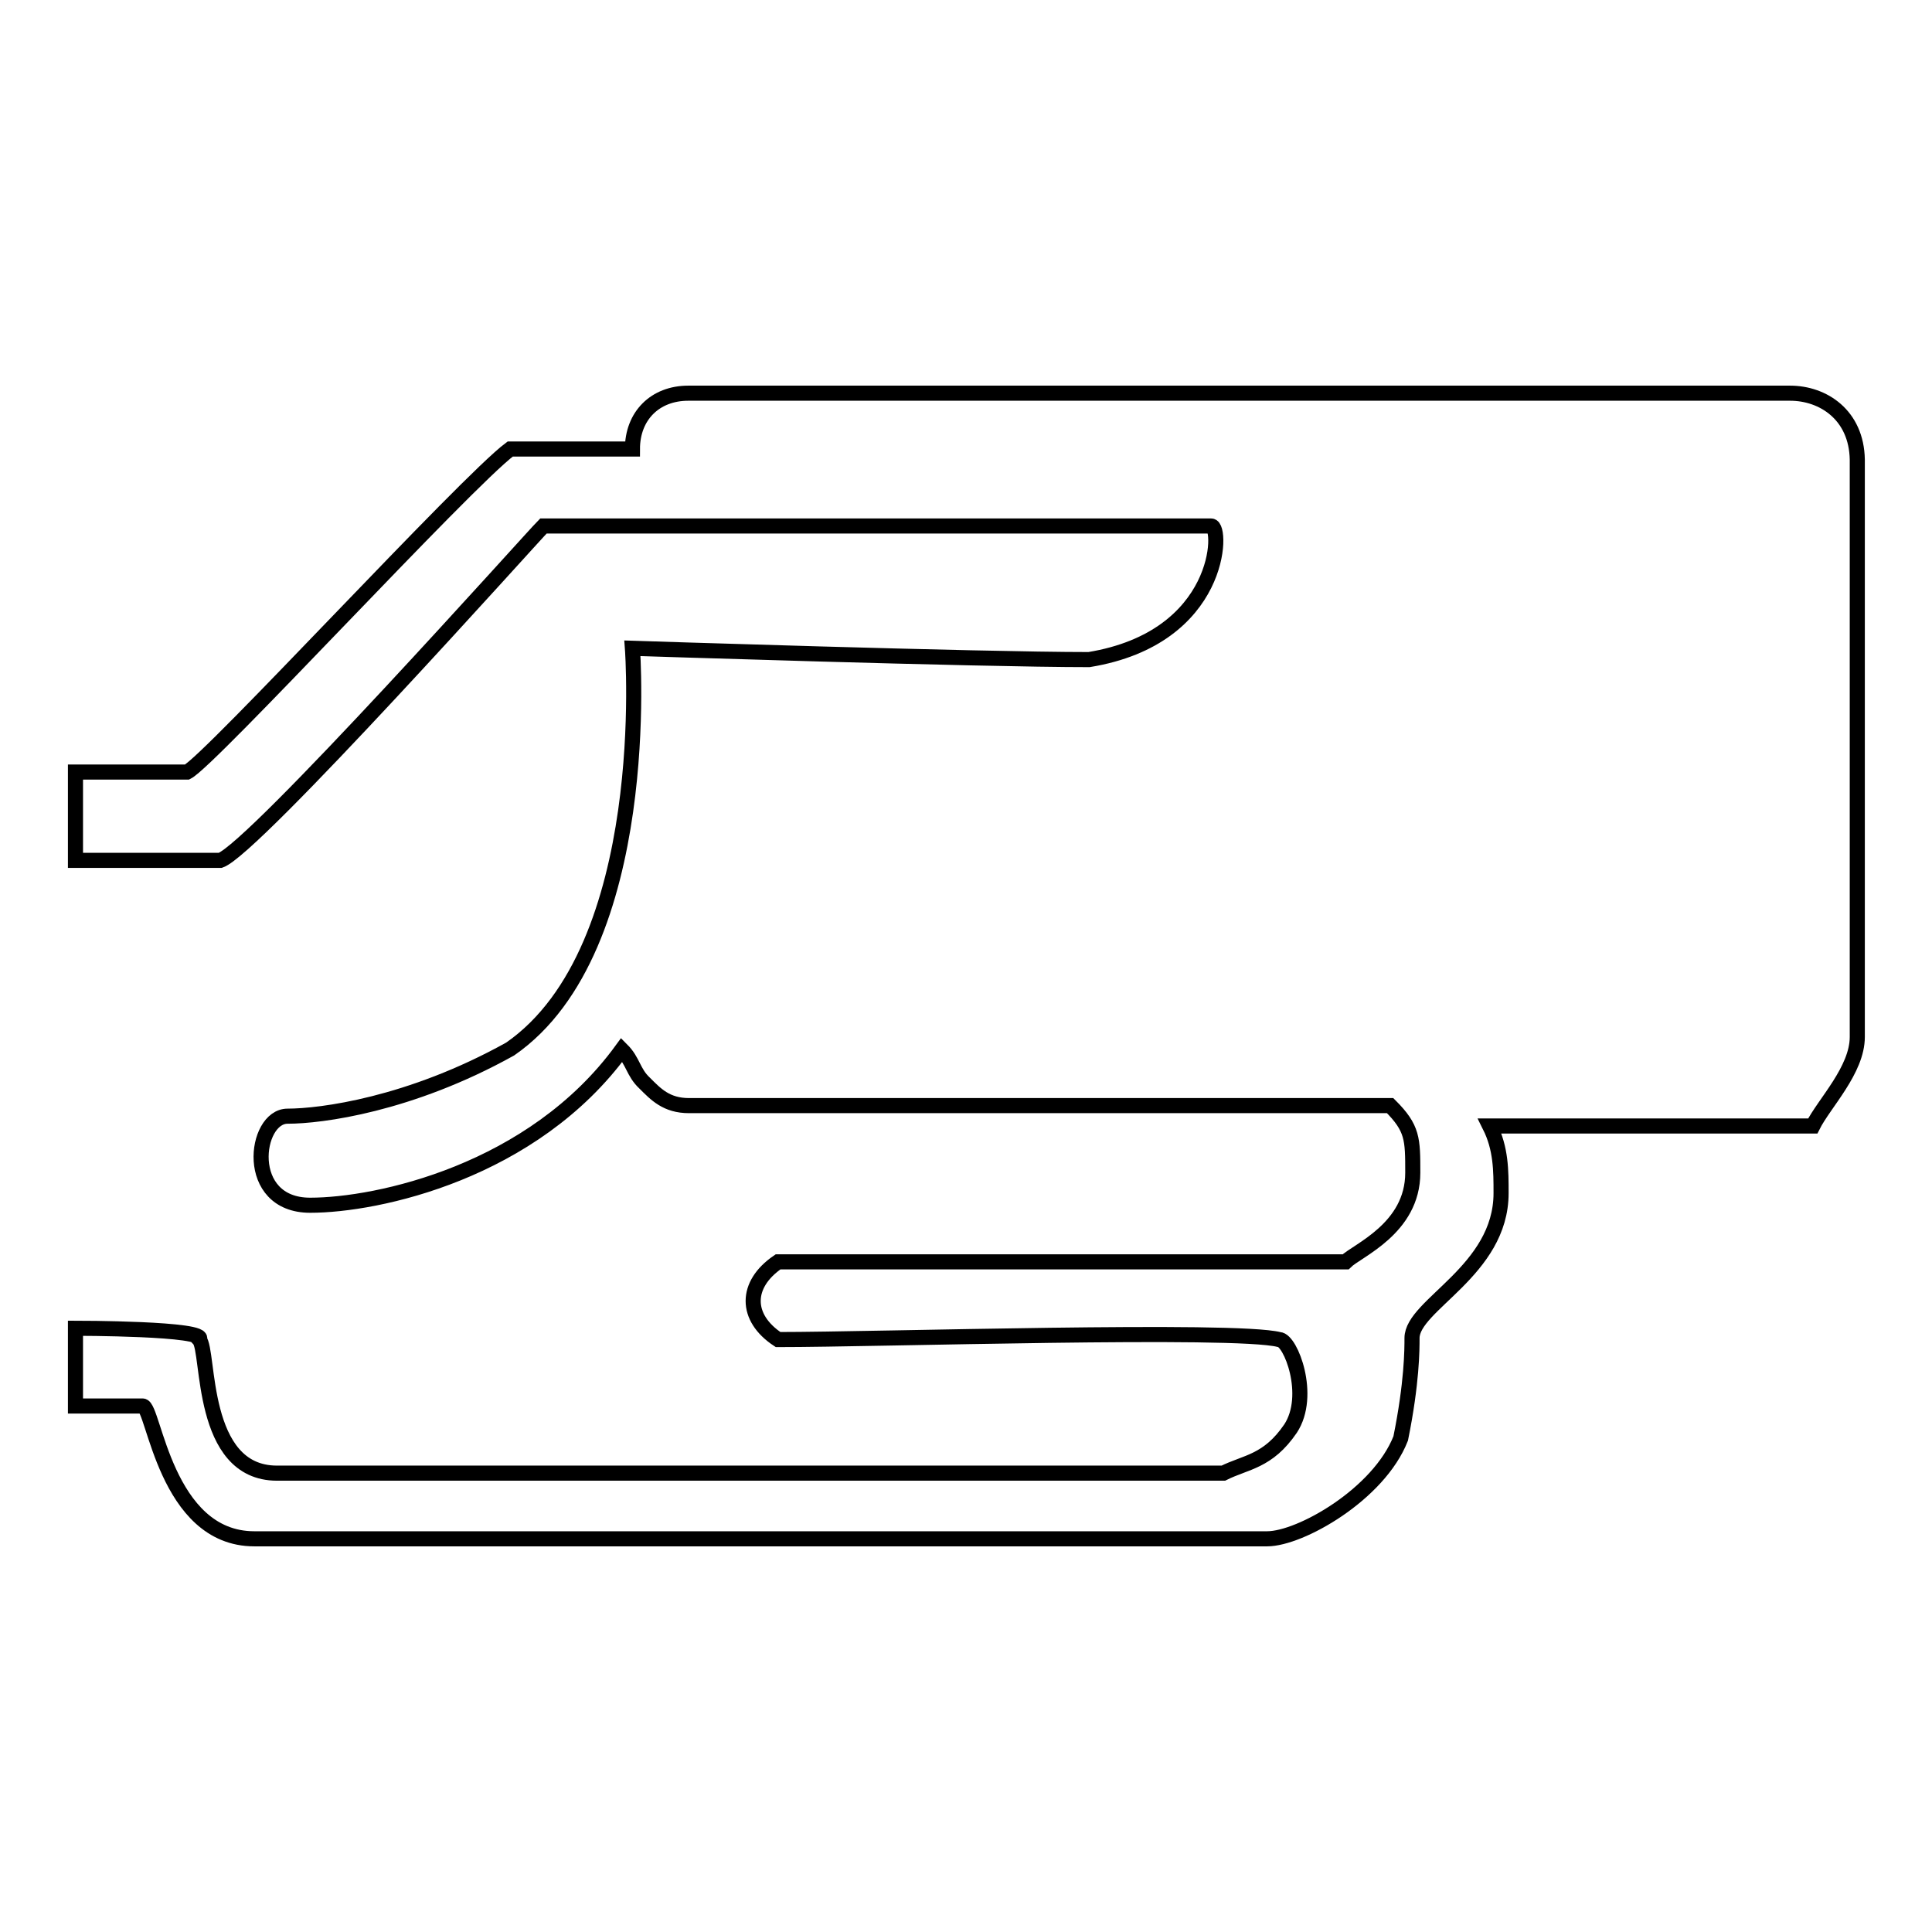 <?xml version="1.0" encoding="utf-8"?>
<!-- Svg Vector Icons : http://www.onlinewebfonts.com/icon -->
<!DOCTYPE svg PUBLIC "-//W3C//DTD SVG 1.1//EN" "http://www.w3.org/Graphics/SVG/1.1/DTD/svg11.dtd">
<svg version="1.1" xmlns="http://www.w3.org/2000/svg" xmlns:xlink="http://www.w3.org/1999/xlink" x="0px" y="0px" viewBox="0 0 256 256" enable-background="new 0 0 256 256" xml:space="preserve">
<g><g><path stroke-width="2" fill-opacity="0" stroke="#000000"  d="M237.2,52.1h-146c-4.4,0-7.4,3-7.4,7.4l0,0c-7.4,0-13.3,0-16.2,0c-5.9,4.4-39.8,41.3-42.8,42.8c-4.4,0-14.8,0-14.8,0V114c0,0,17.7,0,19.2,0c4.4-1.5,41.3-42.8,42.8-44.3c17.7,0,79.7,0,88.5,0c1.5,0,1.5,14.8-16.2,17.7c-14.8,0-60.5-1.5-60.5-1.5s3,39.8-16.2,53.1c-13.3,7.4-25.1,8.9-29.5,8.9c-4.4,0-5.9,11.8,3,11.8c8.9,0,29.5-4.4,41.3-20.6c1.5,1.5,1.5,3,3,4.4c1.5,1.5,2.9,3,5.9,3h92.9c3,3,3,4.4,3,8.9c0,7.4-7.4,10.3-8.9,11.8c-3,0-70.8,0-75.2,0c-4.4,3-4.4,7.4,0,10.3c13.3,0,60.5-1.5,66.4,0c1.5,0,4.4,7.4,1.5,11.8c-3,4.4-5.9,4.4-8.9,5.9c-10.3,0-113.6,0-125.4,0c-10.3,0-8.9-16.2-10.3-17.7C27.7,176,10,176,10,176v10.3c0,0,7.4,0,8.9,0c1.5,0,3,17.6,14.8,17.6c16.2,0,115.1,0,134.2,0c4.4,0,14.8-5.9,17.7-13.3c1.5-7.4,1.5-11.8,1.5-13.3c0-4.4,11.8-8.9,11.8-19.2c0-3,0-5.9-1.5-8.9h42.8c1.5-3,5.9-7.4,5.9-11.8V60.9C246,55,241.6,52.1,237.2,52.1z"/></g></g>
</svg>